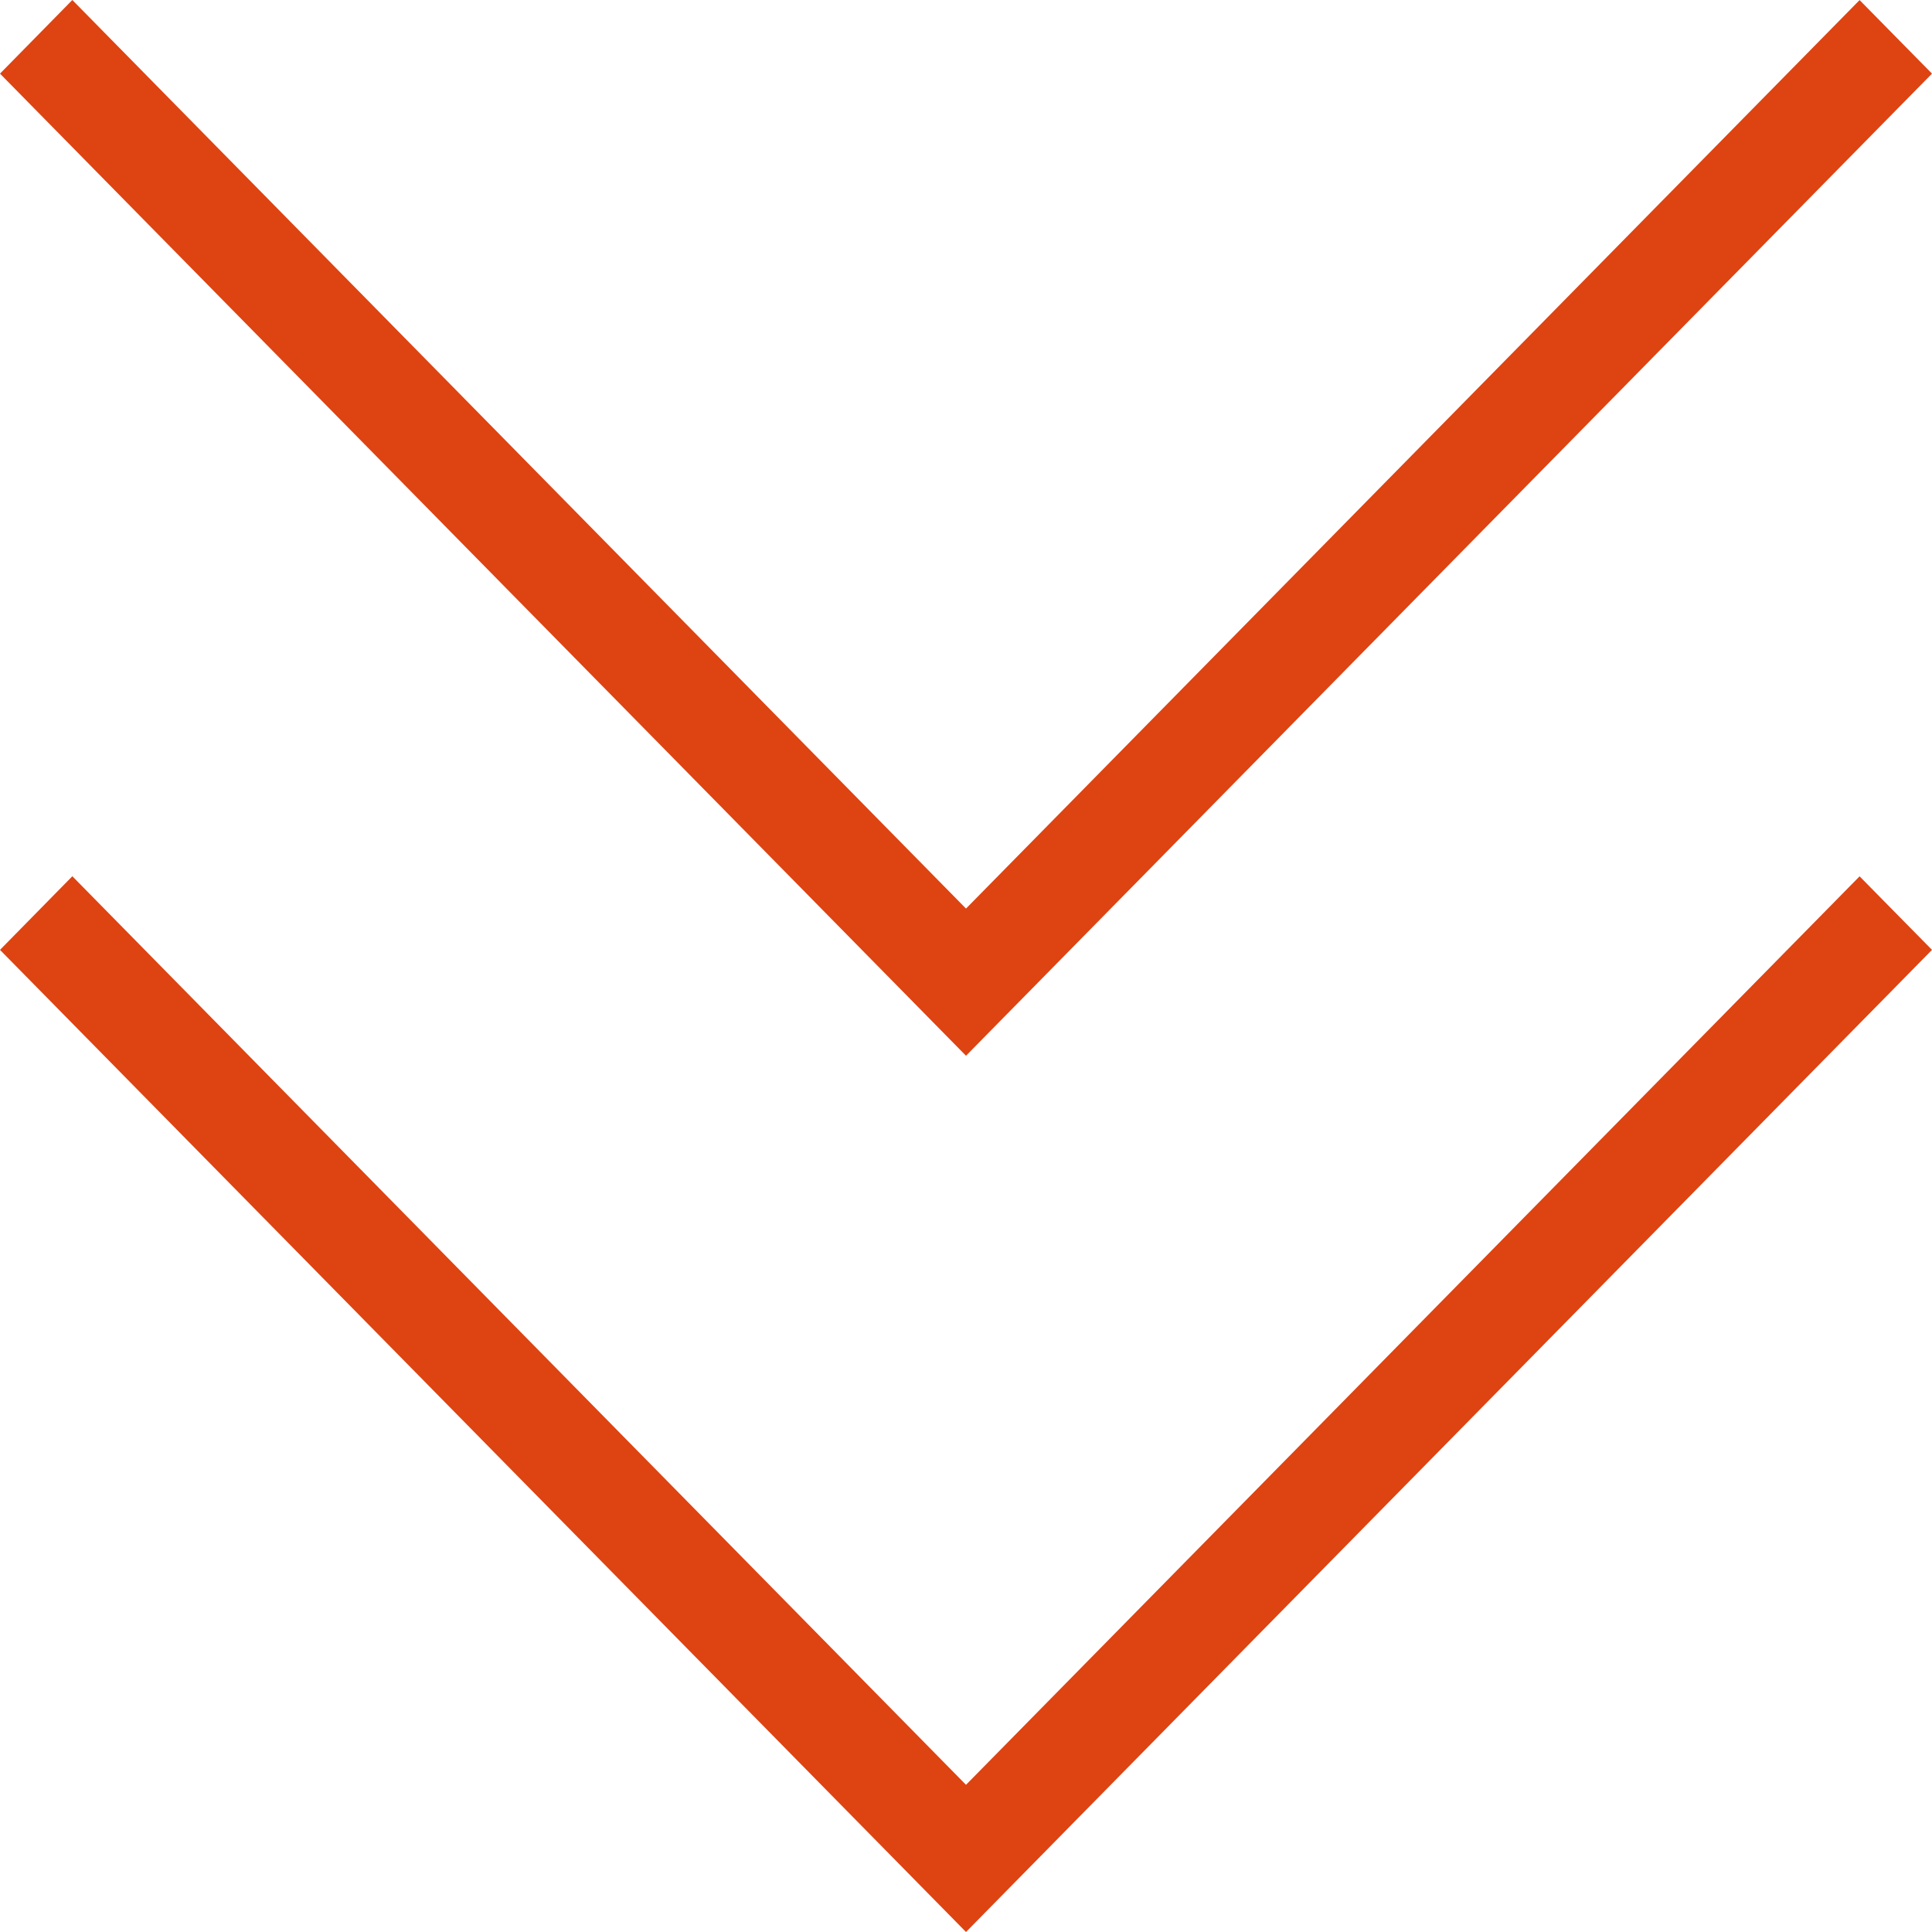 <svg xmlns:inkscape="http://www.inkscape.org/namespaces/inkscape" xmlns:sodipodi="http://sodipodi.sourceforge.net/DTD/sodipodi-0.dtd" xmlns="http://www.w3.org/2000/svg" xmlns:svg="http://www.w3.org/2000/svg" width="96" height="96" viewBox="0 0 25.4 25.4" id="svg23767" inkscape:version="1.2.2 (b0a8486, 2022-12-01)" sodipodi:docname="chevron2x-down.svg"><defs id="defs23764"></defs><g inkscape:label="Layer 1" inkscape:groupmode="layer" id="layer1" transform="translate(-108.067,-91.054)"><path id="rect22453" style="fill:#de4312;fill-opacity:1;stroke:none;stroke-width:2.743;stroke-linecap:round;stroke-linejoin:round;stroke-dasharray:none;stroke-opacity:1;paint-order:markers fill stroke;stop-color:#000000" d="m 109.018,91.054 -0.951,0.968 11.749,11.945 0.951,0.967 12.7,-12.912 -0.952,-0.967 -11.748,11.944 z m 0,11.52 -0.951,0.968 11.749,11.945 0.951,0.967 12.7,-12.912 -0.952,-0.967 -11.748,11.944 z"></path></g></svg>